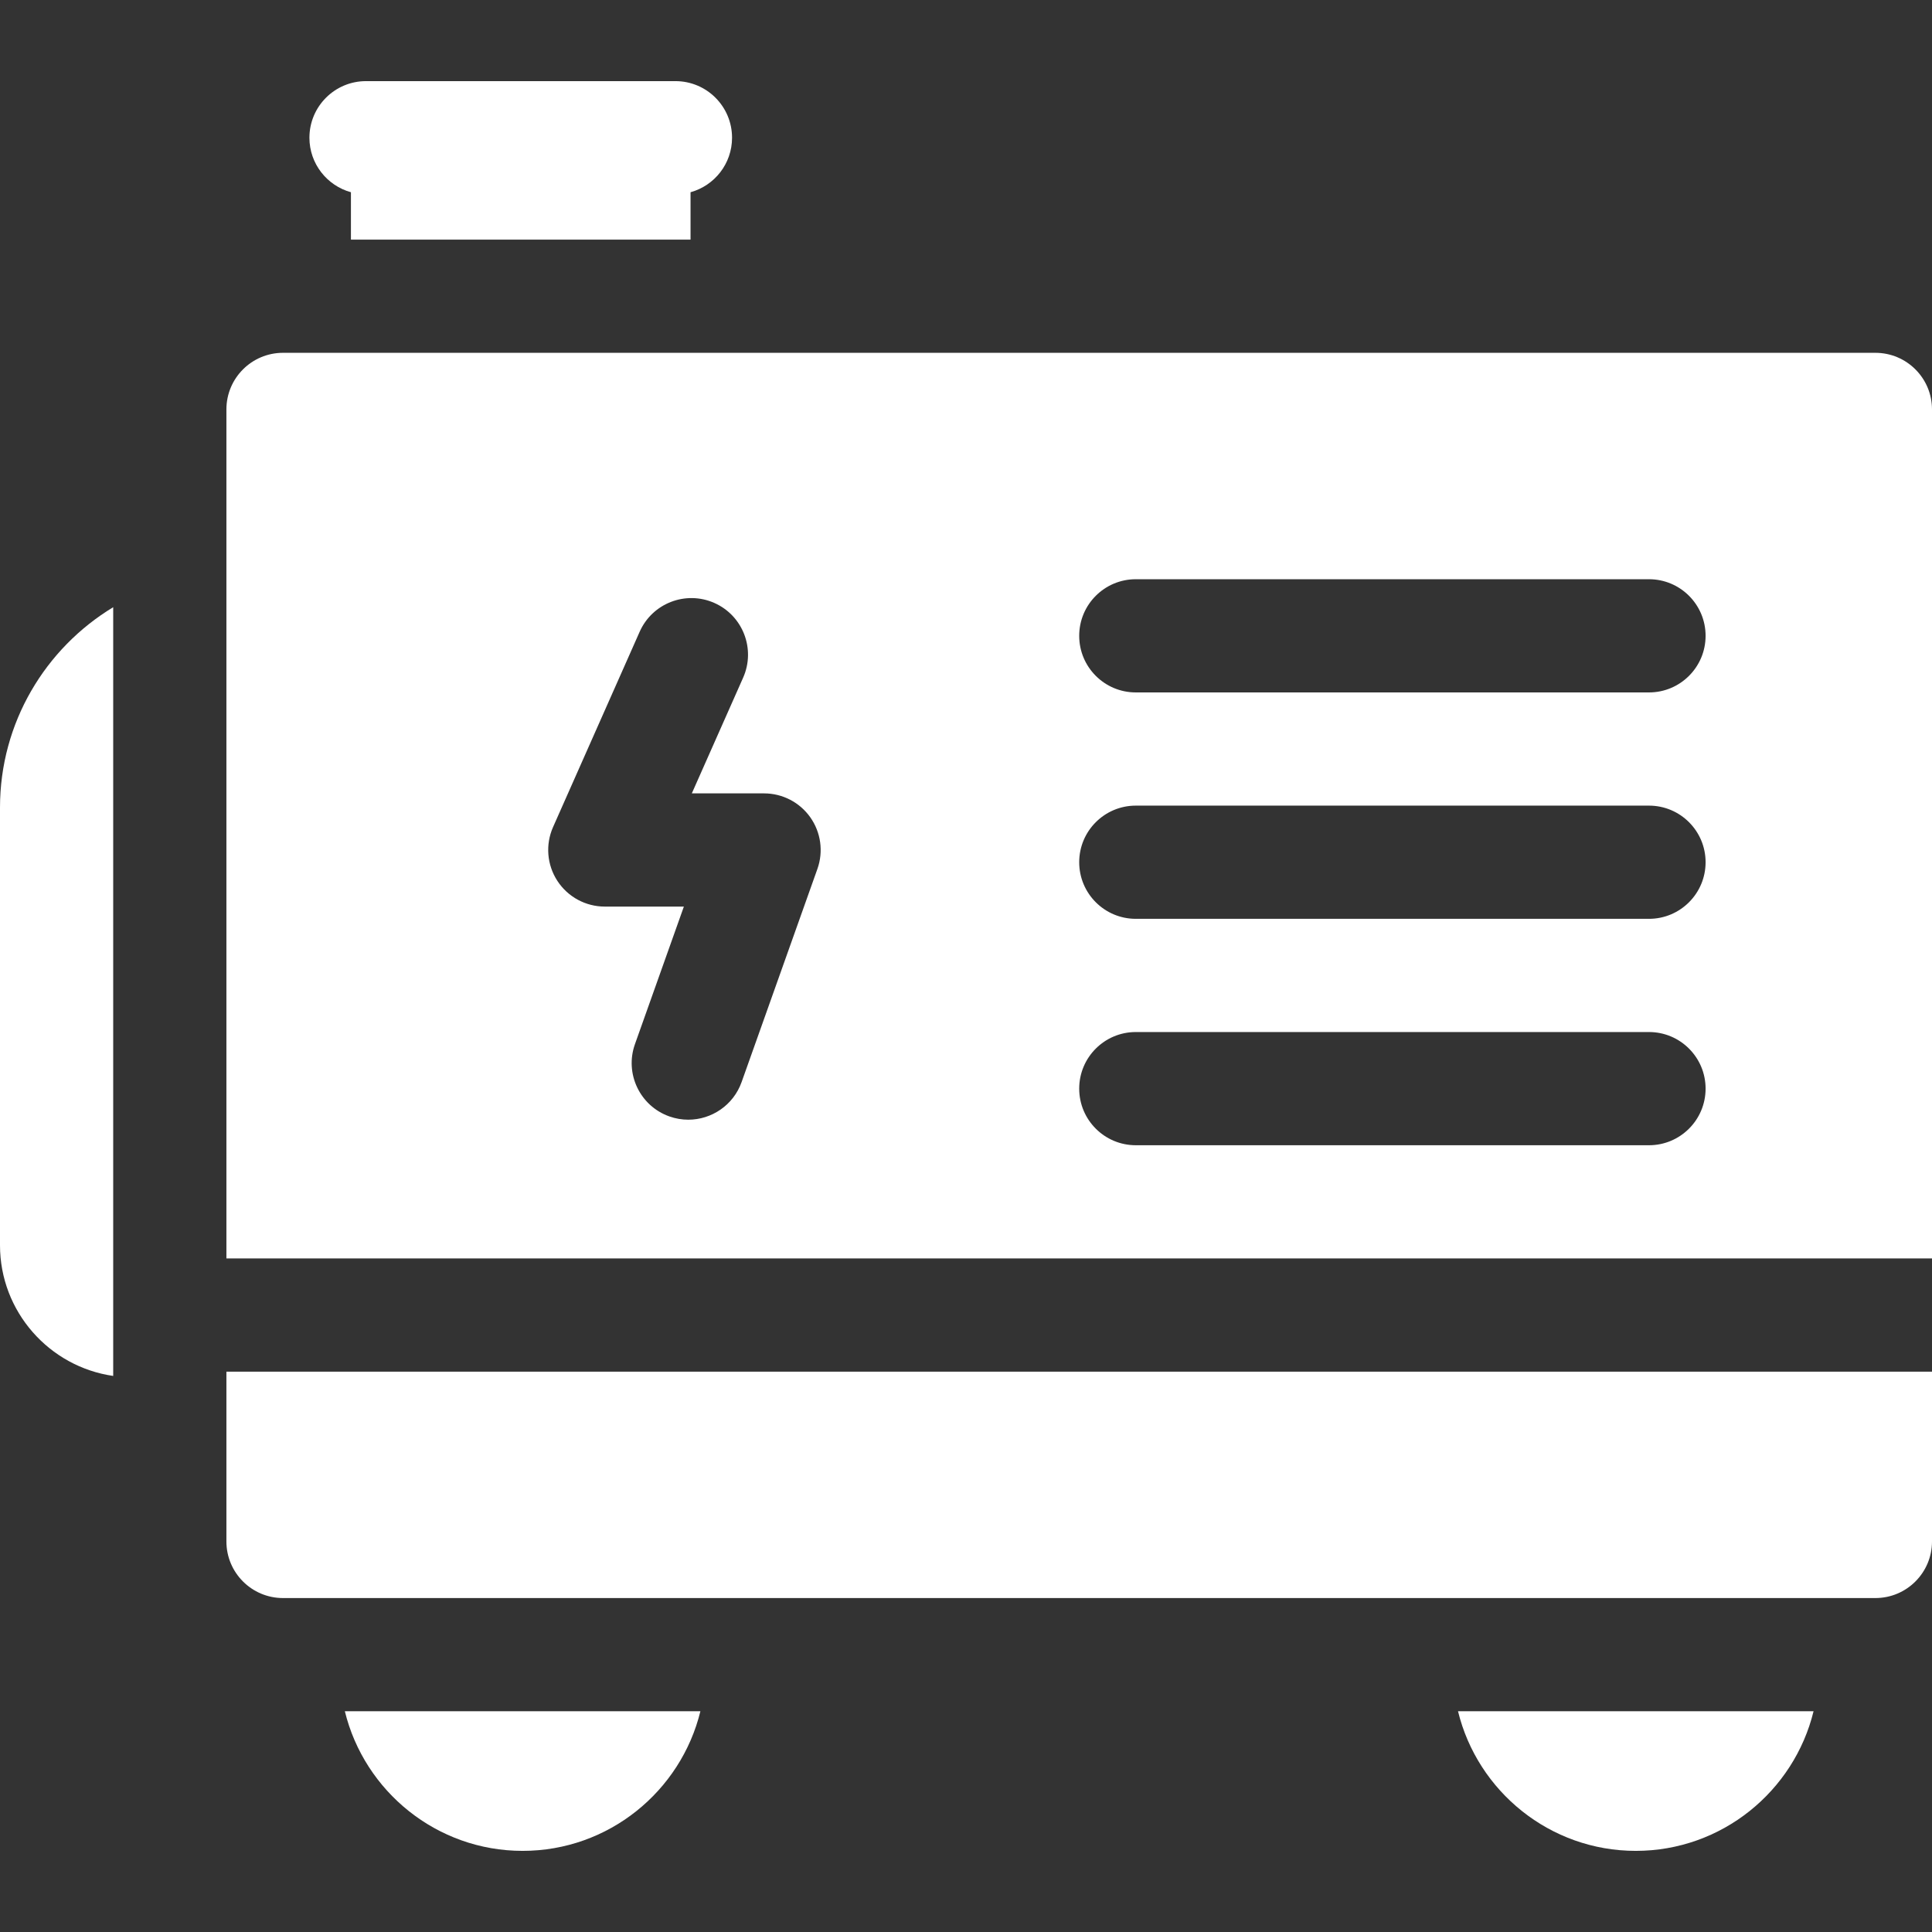 <?xml version="1.0" encoding="UTF-8"?> <svg xmlns="http://www.w3.org/2000/svg" viewBox="0 0 512.00 512.00" data-guides="{&quot;vertical&quot;:[],&quot;horizontal&quot;:[]}"><rect x="0" y="0" width="512.00" height="512.00" fill="#333333" stroke="none"/><defs></defs><path fill="#ffffff" stroke="none" fill-opacity="1" stroke-width="1" stroke-opacity="1" id="tSvg40ab2ef28b" title="Path 26" d="M93 50.944C93 55.129 93 59.315 93 63.5C123 63.5 153 63.5 183 63.5C183 59.315 183 55.129 183 50.944C189.339 49.191 194 43.397 194 36.5C194 28.216 187.284 21.5 179 21.5C151.667 21.5 124.333 21.5 97 21.5C88.716 21.5 82 28.216 82 36.5C82 43.397 86.661 49.192 93 50.944Z"></path><path fill="#ffffff" stroke="none" fill-opacity="1" stroke-width="1" stroke-opacity="1" id="tSvg1391ec29386" title="Path 27" d="M138.5 490.5C161.281 490.5 180.433 474.709 185.611 453.5C154.204 453.5 122.796 453.5 91.389 453.5C96.567 474.708 115.719 490.5 138.5 490.5Z"></path><path fill="#ffffff" stroke="none" fill-opacity="1" stroke-width="1" stroke-opacity="1" id="tSvg169dc845ced" title="Path 28" d="M497 93.5C356.333 93.5 215.667 93.5 75 93.5C66.716 93.5 60 100.216 60 108.5C60 183.5 60 258.5 60 333.5C210.667 333.5 361.333 333.5 512 333.5C512 258.5 512 183.5 512 108.5C512 100.216 505.284 93.5 497 93.5ZM216.619 230.281C209.925 249.105 203.23 267.929 196.536 286.753C194.351 292.897 188.571 296.731 182.403 296.731C180.734 296.731 179.039 296.451 177.377 295.86C169.572 293.084 165.494 284.506 168.271 276.701C172.591 264.552 176.912 252.404 181.232 240.255C174.248 240.255 167.264 240.255 160.28 240.255C155.205 240.255 150.473 237.689 147.706 233.434C144.938 229.179 144.511 223.814 146.568 219.174C154.218 201.922 161.868 184.671 169.518 167.419C172.875 159.845 181.739 156.43 189.31 159.787C196.883 163.145 200.3 172.007 196.942 179.58C192.408 189.805 187.874 200.029 183.34 210.254C189.722 210.254 196.104 210.254 202.486 210.254C207.36 210.254 211.93 212.623 214.742 216.605C217.553 220.588 218.252 225.688 216.619 230.281ZM437 303.5C391.667 303.5 346.333 303.5 301 303.5C292.716 303.5 286 296.784 286 288.5C286 280.216 292.716 273.5 301 273.5C346.333 273.5 391.667 273.5 437 273.5C445.284 273.5 452 280.216 452 288.5C452 296.784 445.284 303.5 437 303.5ZM437 243.499C391.667 243.499 346.333 243.499 301 243.499C292.716 243.499 286 236.783 286 228.499C286 220.215 292.716 213.499 301 213.499C346.333 213.499 391.667 213.499 437 213.499C445.284 213.499 452 220.215 452 228.499C452 236.783 445.284 243.499 437 243.499ZM437 183.5C391.667 183.5 346.333 183.5 301 183.5C292.716 183.5 286 176.784 286 168.5C286 160.216 292.716 153.5 301 153.5C346.333 153.5 391.667 153.5 437 153.5C445.284 153.5 452 160.216 452 168.5C452 176.784 445.284 183.5 437 183.5Z"></path><path fill="#ffffff" stroke="none" fill-opacity="1" stroke-width="1" stroke-opacity="1" id="tSvg170dc941325" title="Path 29" d="M60 408.5C60 416.784 66.716 423.5 75 423.5C215.667 423.5 356.333 423.5 497 423.5C505.284 423.5 512 416.784 512 408.5C512 393.5 512 378.5 512 363.5C361.333 363.5 210.667 363.5 60 363.5C60 378.5 60 393.5 60 408.5"></path><path fill="#ffffff" stroke="none" fill-opacity="1" stroke-width="1" stroke-opacity="1" id="tSvg91281f98d9" title="Path 30" d="M433.5 490.5C456.281 490.5 475.433 474.709 480.611 453.5C449.204 453.5 417.796 453.5 386.389 453.5C391.567 474.708 410.719 490.5 433.5 490.5Z"></path><path fill="#ffffff" stroke="none" fill-opacity="1" stroke-width="1" stroke-opacity="1" id="tSvg3bb844e1b9" title="Path 31" d="M0 214C0 252.667 0 291.333 0 330C0 347.601 13.062 362.203 30 364.637C30 296.73 30 228.824 30 160.917C12.035 171.787 0 191.513 0 214Z"></path></svg> 